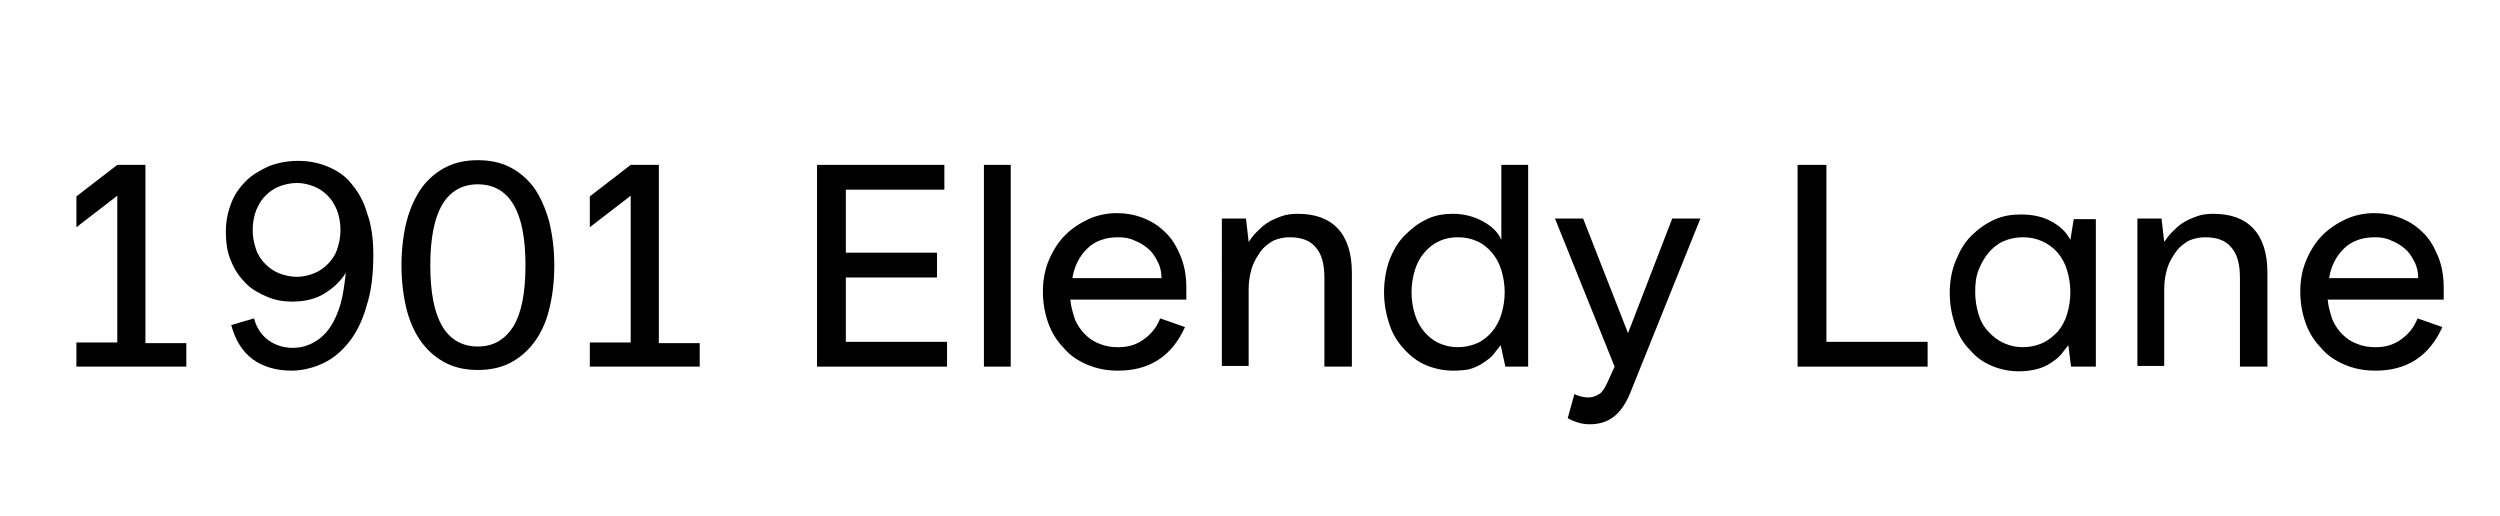 <?xml version="1.0" encoding="utf-8"?>
<!-- Generator: Adobe Illustrator 26.0.3, SVG Export Plug-In . SVG Version: 6.00 Build 0)  -->
<svg version="1.1" id="Layer_1" xmlns="http://www.w3.org/2000/svg" xmlns:xlink="http://www.w3.org/1999/xlink" x="0px" y="0px"
	 viewBox="0 0 373 77" style="enable-background:new 0 0 373 77;" xml:space="preserve">
<g>
	<path d="M11.4,51.1h6.1V29.2l-6.1,4.7v-4.6l6.1-4.7h4.2v26.6h6.1v3.5H11.4V51.1z"/>
	<path d="M55.7,38c0,2.9-0.3,5.5-1,7.6c-0.6,2.2-1.5,4-2.6,5.4c-1.1,1.4-2.4,2.5-3.9,3.2c-1.5,0.7-3.1,1.1-4.7,1.1
		c-2.3,0-4.3-0.6-5.8-1.7c-1.6-1.2-2.6-2.9-3.2-5.1l3.4-1c0.4,1.5,1.2,2.6,2.2,3.3c1,0.7,2.2,1.1,3.6,1.1c1.1,0,2.2-0.3,3.1-0.8
		c0.9-0.5,1.7-1.2,2.4-2.2c0.7-1,1.2-2.2,1.6-3.5c0.4-1.4,0.6-3,0.8-4.7c-0.8,1.3-1.9,2.3-3.2,3.1c-1.3,0.8-2.9,1.2-4.8,1.2
		c-1.3,0-2.5-0.2-3.7-0.7c-1.2-0.5-2.3-1.1-3.2-2c-0.9-0.9-1.7-2-2.2-3.3c-0.6-1.3-0.8-2.8-0.8-4.5c0-1.5,0.3-2.9,0.8-4.2
		c0.5-1.3,1.3-2.4,2.2-3.3s2.1-1.6,3.4-2.2c1.3-0.5,2.8-0.8,4.4-0.8c1.6,0,3.1,0.3,4.5,0.9c1.4,0.6,2.6,1.4,3.5,2.6
		c1,1.2,1.8,2.6,2.3,4.4C55.4,33.5,55.7,35.6,55.7,38z M44.3,41.3c0.9,0,1.7-0.2,2.5-0.5s1.5-0.8,2.1-1.4c0.6-0.6,1.1-1.3,1.4-2.2
		c0.3-0.9,0.5-1.8,0.5-2.9c0-1.1-0.2-2-0.5-2.9c-0.4-0.9-0.8-1.6-1.4-2.2c-0.6-0.6-1.3-1.1-2.1-1.4c-0.8-0.3-1.6-0.5-2.5-0.5
		c-0.9,0-1.8,0.2-2.6,0.5c-0.8,0.3-1.5,0.8-2.1,1.4c-0.6,0.6-1,1.3-1.4,2.2c-0.3,0.9-0.5,1.8-0.5,2.9c0,1.1,0.2,2,0.5,2.9
		c0.3,0.9,0.8,1.6,1.4,2.2c0.6,0.6,1.3,1.1,2.1,1.4C42.5,41.1,43.4,41.3,44.3,41.3z"/>
	<path d="M81.9,32.9c0.5,2,0.8,4.2,0.8,6.7s-0.3,4.8-0.8,6.7c-0.5,2-1.3,3.6-2.3,4.9c-1,1.3-2.2,2.3-3.6,3c-1.4,0.7-3,1-4.7,1
		c-1.7,0-3.3-0.3-4.7-1s-2.6-1.7-3.6-3c-1-1.3-1.8-3-2.3-4.9c-0.5-2-0.8-4.2-0.8-6.7s0.3-4.8,0.8-6.7s1.3-3.6,2.3-5
		c1-1.3,2.2-2.3,3.6-3c1.4-0.7,3-1,4.7-1c1.7,0,3.3,0.3,4.7,1c1.4,0.7,2.6,1.7,3.6,3C80.6,29.3,81.3,30.9,81.9,32.9z M76.6,48.7
		c1.2-2,1.8-5,1.8-9.1s-0.6-7.1-1.8-9.1c-1.2-2-3-3-5.3-3c-2.3,0-4.1,1-5.3,3c-1.2,2-1.8,5.1-1.8,9.1c0,4,0.6,7.1,1.8,9.1
		c1.2,2,3,3,5.3,3C73.6,51.7,75.3,50.7,76.6,48.7z"/>
	<path d="M88,51.1h6.1V29.2L88,33.9v-4.6l6.1-4.7h4.2v26.6h6.1v3.5H88V51.1z"/>
	<path d="M121.9,24.6h19v3.7h-14.7v9.4h13.6v3.7h-13.6V51h15.1v3.7h-19.4V24.6z"/>
	<path d="M146.8,24.6h4v30.1h-4V24.6z"/>
	<path d="M159.7,44.8c0.1,1,0.4,2,0.7,2.9c0.4,0.9,0.9,1.6,1.5,2.2c0.6,0.6,1.3,1.1,2.2,1.4c0.9,0.4,1.8,0.5,2.8,0.5
		c1.5,0,2.7-0.4,3.8-1.2c1.1-0.8,1.9-1.8,2.4-3.1l3.7,1.3c-1,2.2-2.3,3.8-4,4.9c-1.7,1.1-3.7,1.6-6,1.6c-1.7,0-3.2-0.3-4.6-0.9
		c-1.4-0.6-2.6-1.4-3.5-2.5c-1-1-1.8-2.3-2.3-3.7c-0.5-1.4-0.8-3-0.8-4.7c0-1.7,0.3-3.3,0.9-4.7c0.6-1.4,1.4-2.7,2.4-3.7
		c1-1,2.2-1.8,3.5-2.4c1.3-0.6,2.8-0.9,4.2-0.9c1.3,0,2.6,0.2,3.9,0.7c1.3,0.5,2.4,1.2,3.3,2.1c1,0.9,1.7,2.1,2.3,3.5
		c0.6,1.4,0.9,3,0.9,4.8v1.8H159.7z M166.8,35.4c-1.9,0-3.5,0.6-4.6,1.7c-1.2,1.2-1.9,2.6-2.2,4.4h13.3c0-0.9-0.2-1.8-0.6-2.5
		c-0.4-0.8-0.8-1.4-1.4-1.9c-0.6-0.5-1.2-0.9-2-1.2C168.5,35.5,167.7,35.4,166.8,35.4z"/>
	<path d="M186.3,36.1c0.3-0.4,0.6-0.9,1.1-1.4c0.5-0.5,1-1,1.6-1.4c0.6-0.4,1.3-0.7,2.1-1c0.8-0.3,1.6-0.4,2.5-0.4
		c2.6,0,4.6,0.7,6,2.2c1.4,1.5,2.1,3.7,2.1,6.6v14h-4.1V41.5c0-2.1-0.4-3.6-1.3-4.6c-0.8-1-2.1-1.5-3.9-1.5c-0.9,0-1.7,0.2-2.4,0.5
		c-0.7,0.4-1.4,0.9-1.9,1.6s-1,1.5-1.3,2.4c-0.3,1-0.5,2-0.5,3.2v11.5h-4V32.6h3.6L186.3,36.1z"/>
	<path d="M216.8,55.3c-1.4,0-2.8-0.3-4-0.8s-2.3-1.3-3.3-2.4s-1.7-2.2-2.2-3.7c-0.5-1.5-0.8-3.1-0.8-4.8s0.3-3.4,0.8-4.8
		c0.6-1.5,1.3-2.7,2.3-3.7c1-1,2-1.8,3.3-2.4c1.2-0.6,2.6-0.8,3.9-0.8c1.6,0,3.1,0.4,4.4,1.1c1.3,0.7,2.3,1.6,2.8,2.8V24.6h4v30.1
		h-3.4l-0.7-3.2c-0.3,0.4-0.7,0.9-1.1,1.4c-0.4,0.5-1,0.9-1.6,1.3s-1.3,0.7-2,0.9C218.7,55.2,217.8,55.3,216.8,55.3z M220.4,36
		c-0.9-0.4-1.8-0.6-2.9-0.6c-1,0-2,0.2-2.8,0.6c-0.9,0.4-1.6,1-2.2,1.7c-0.6,0.7-1.1,1.6-1.4,2.6s-0.5,2.1-0.5,3.3s0.2,2.3,0.5,3.3
		c0.3,1,0.8,1.9,1.4,2.6c0.6,0.7,1.3,1.3,2.2,1.7c0.9,0.4,1.8,0.6,2.8,0.6c1,0,2-0.2,2.9-0.6c0.9-0.4,1.6-1,2.2-1.7
		c0.6-0.7,1.1-1.6,1.4-2.6c0.3-1,0.5-2.1,0.5-3.3s-0.2-2.3-0.5-3.3s-0.8-1.9-1.4-2.6C222,37,221.3,36.4,220.4,36z"/>
	<path d="M240.9,54.7L232,32.6h4.2l6.7,17.1l6.6-17.1h4.2l-10.5,26.1c-0.7,1.7-1.6,2.9-2.6,3.6c-1,0.7-2.1,1-3.4,1
		c-0.7,0-1.3-0.1-1.9-0.3s-1-0.4-1.4-0.6l1-3.6c0.6,0.3,1.4,0.5,2.1,0.5c0.6,0,1.1-0.2,1.6-0.5s0.9-1,1.3-1.9L240.9,54.7z"/>
	<path d="M268.2,24.6h4.3V51h15.1v3.7h-19.4V24.6z"/>
	<path d="M312.7,32.6v22.1H309l-0.4-3.2c-0.3,0.4-0.7,0.9-1.1,1.4c-0.4,0.5-1,0.9-1.6,1.3c-0.6,0.4-1.3,0.7-2.1,0.9
		c-0.8,0.2-1.7,0.3-2.6,0.3c-1.4,0-2.8-0.3-4-0.8s-2.4-1.3-3.3-2.4c-1-1-1.7-2.2-2.2-3.7c-0.5-1.5-0.8-3.1-0.8-4.8s0.3-3.4,0.9-4.8
		c0.6-1.5,1.3-2.7,2.3-3.7c1-1,2.1-1.8,3.4-2.4c1.3-0.6,2.6-0.8,4-0.8c1.7,0,3.2,0.3,4.5,1c1.3,0.7,2.3,1.6,2.9,2.8l0.5-3.1H312.7z
		 M304.7,36c-0.9-0.4-1.8-0.6-2.9-0.6c-1,0-2,0.2-2.9,0.6c-0.9,0.4-1.6,1-2.2,1.7c-0.6,0.7-1.1,1.6-1.5,2.6s-0.5,2.1-0.5,3.3
		s0.2,2.3,0.5,3.3c0.3,1,0.8,1.9,1.5,2.6c0.6,0.7,1.4,1.3,2.3,1.7c0.9,0.4,1.8,0.6,2.8,0.6c1,0,2-0.2,2.9-0.6c0.9-0.4,1.6-1,2.3-1.7
		c0.6-0.7,1.1-1.6,1.4-2.6c0.3-1,0.5-2.1,0.5-3.3s-0.2-2.3-0.5-3.3s-0.8-1.9-1.4-2.6C306.4,37,305.6,36.4,304.7,36z"/>
	<path d="M322.9,36.1c0.3-0.4,0.6-0.9,1.1-1.4c0.5-0.5,1-1,1.6-1.4c0.6-0.4,1.3-0.7,2.1-1c0.8-0.3,1.6-0.4,2.5-0.4
		c2.6,0,4.6,0.7,6,2.2c1.4,1.5,2.1,3.7,2.1,6.6v14h-4.1V41.5c0-2.1-0.4-3.6-1.3-4.6c-0.8-1-2.1-1.5-3.9-1.5c-0.9,0-1.7,0.2-2.4,0.5
		c-0.7,0.4-1.4,0.9-1.9,1.6c-0.5,0.7-1,1.5-1.3,2.4c-0.3,1-0.5,2-0.5,3.2v11.5h-4V32.6h3.6L322.9,36.1z"/>
	<path d="M347.3,44.8c0.1,1,0.4,2,0.7,2.9c0.4,0.9,0.9,1.6,1.5,2.2c0.6,0.6,1.3,1.1,2.2,1.4c0.9,0.4,1.8,0.5,2.8,0.5
		c1.5,0,2.7-0.4,3.8-1.2c1.1-0.8,1.9-1.8,2.4-3.1l3.7,1.3c-1,2.2-2.3,3.8-4,4.9s-3.7,1.6-6,1.6c-1.7,0-3.2-0.3-4.6-0.9
		c-1.4-0.6-2.6-1.4-3.5-2.5c-1-1-1.8-2.3-2.3-3.7c-0.5-1.4-0.8-3-0.8-4.7c0-1.7,0.3-3.3,0.9-4.7c0.6-1.4,1.4-2.7,2.4-3.7
		c1-1,2.2-1.8,3.5-2.4c1.3-0.6,2.8-0.9,4.2-0.9c1.3,0,2.6,0.2,3.9,0.7c1.3,0.5,2.4,1.2,3.3,2.1c1,0.9,1.7,2.1,2.3,3.5s0.9,3,0.9,4.8
		v1.8H347.3z M354.3,35.4c-1.9,0-3.5,0.6-4.6,1.7c-1.2,1.2-1.9,2.6-2.2,4.4h13.3c0-0.9-0.2-1.8-0.6-2.5c-0.4-0.8-0.8-1.4-1.4-1.9
		c-0.6-0.5-1.2-0.9-2-1.2C356,35.5,355.2,35.4,354.3,35.4z"/>
</g>
</svg>
